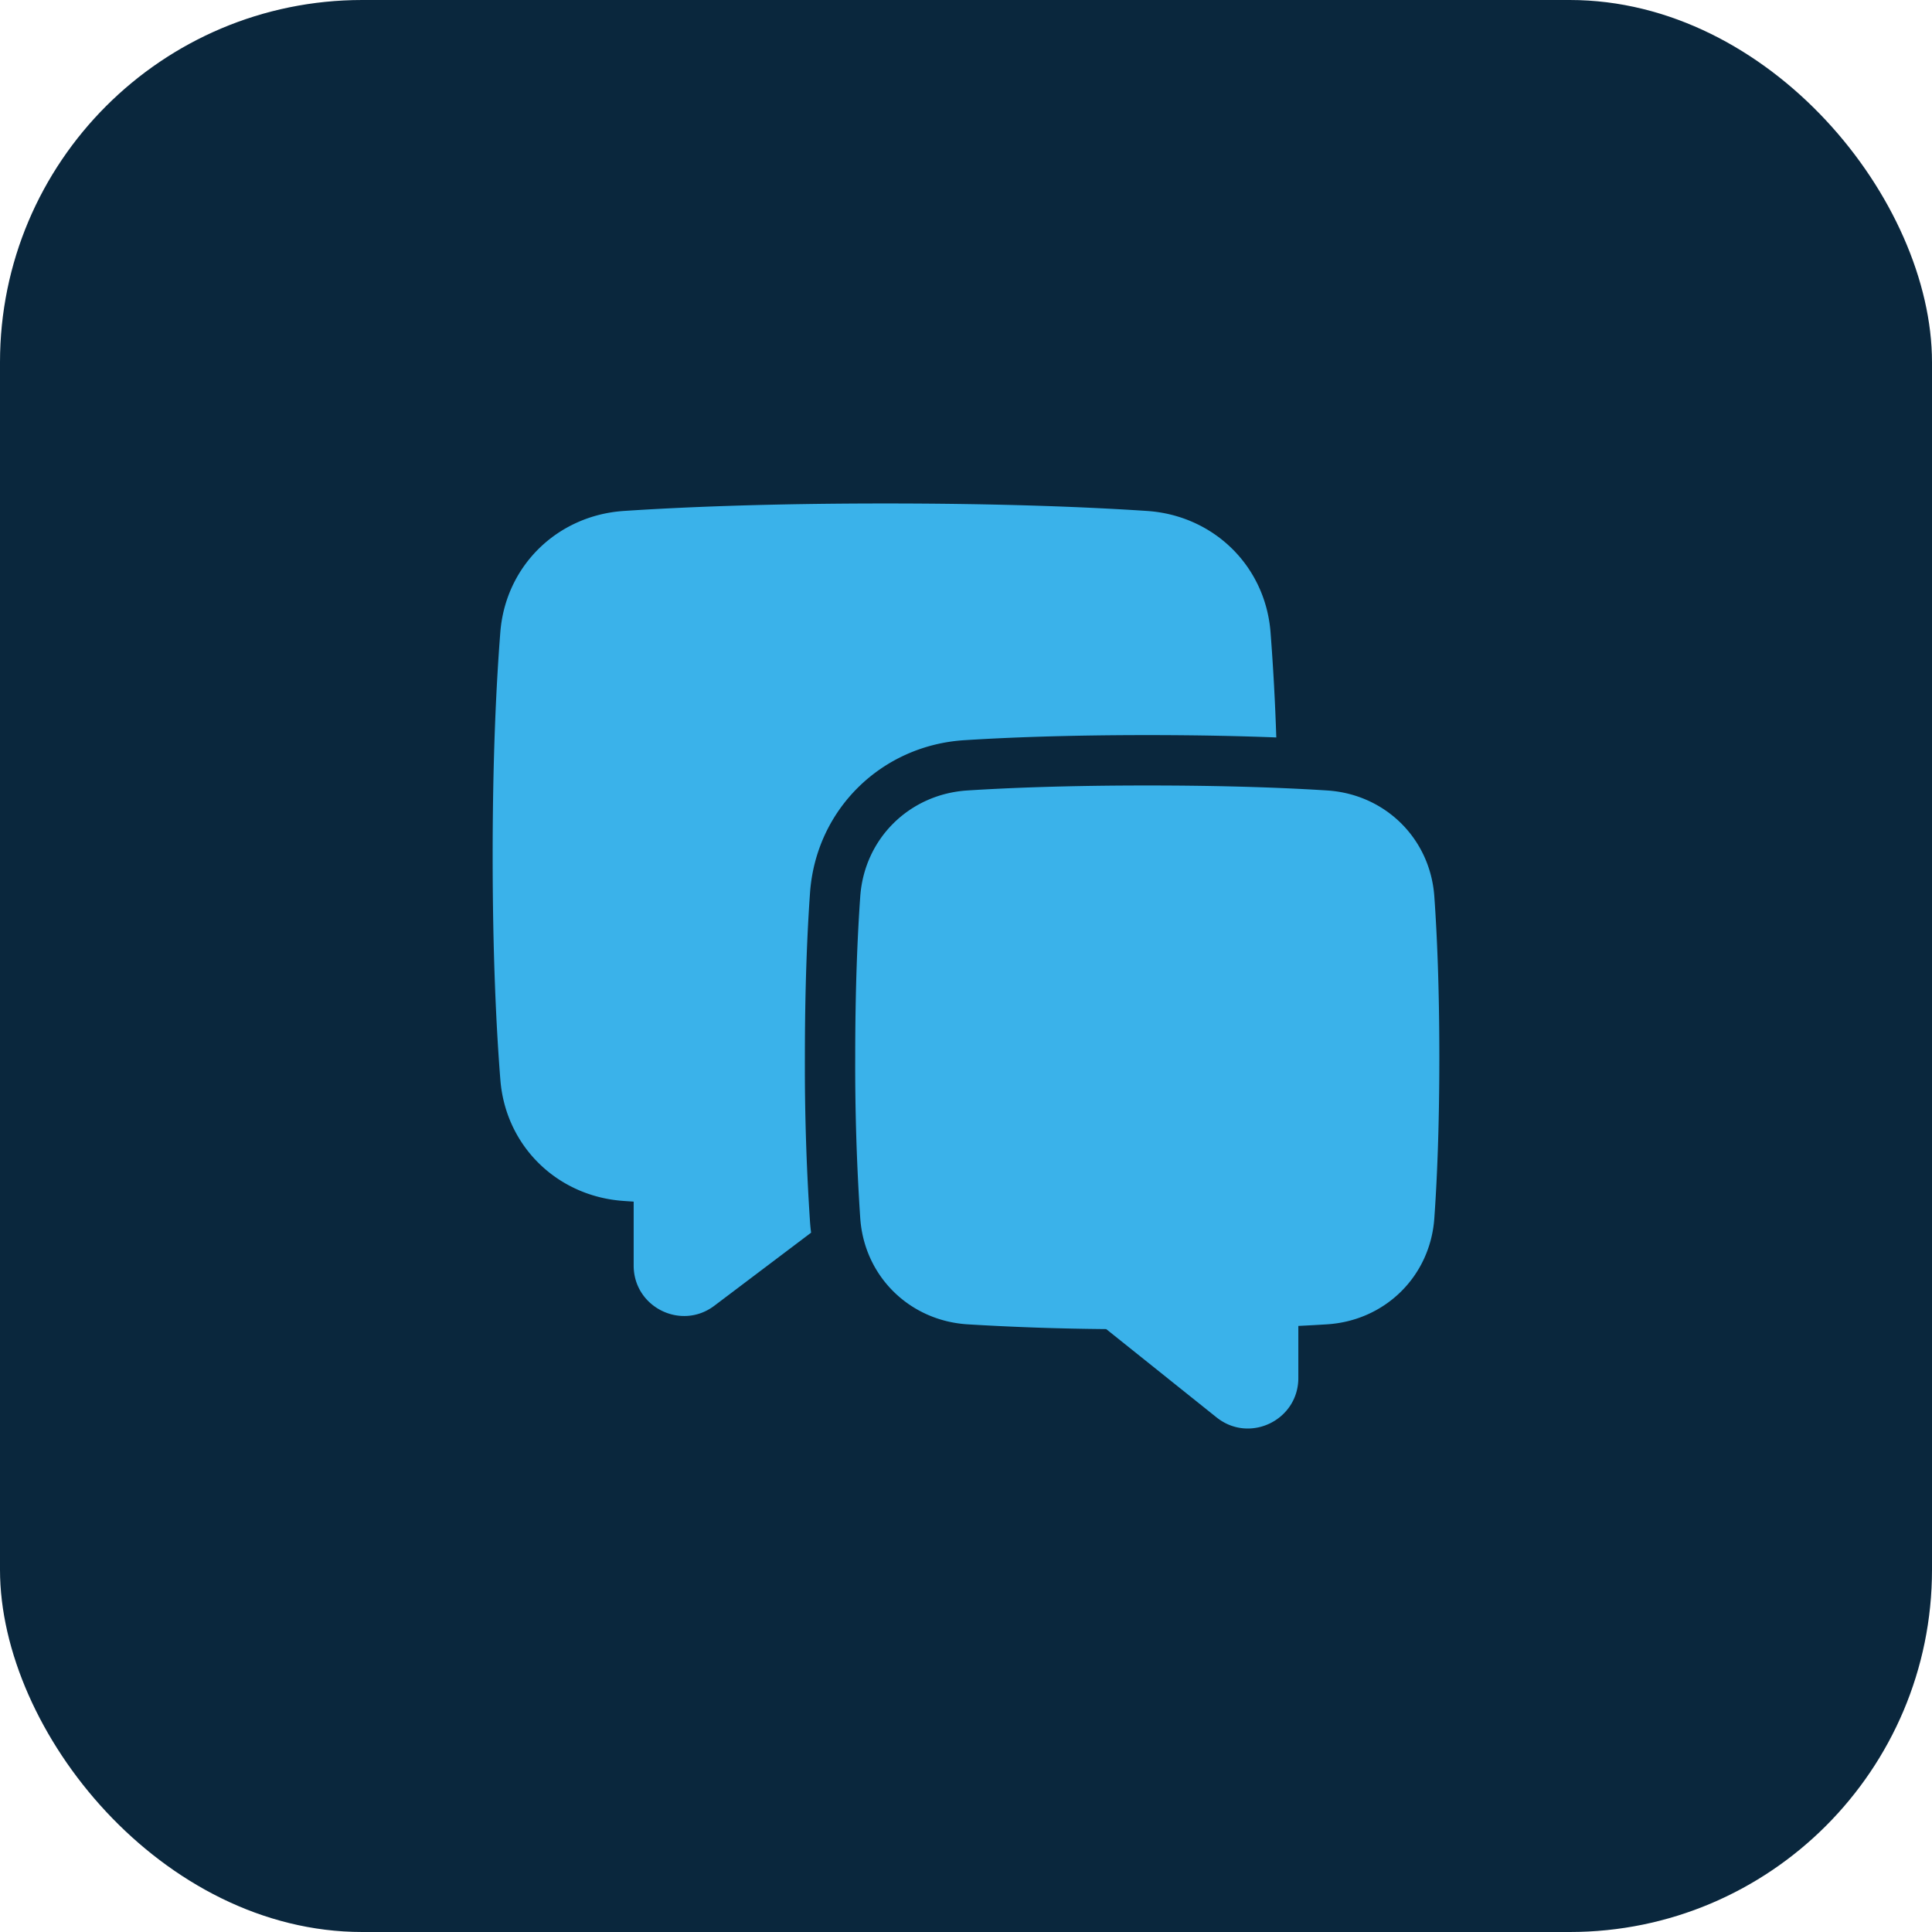 <svg width="64" height="64" fill="none" xmlns="http://www.w3.org/2000/svg"><rect width="64" height="64" rx="12" fill="#0A273D"/><g clip-path="url(#clip0_121_528)"><path fill-rule="evenodd" clip-rule="evenodd" d="M29.331 16.678c-3.938 0-6.782.123-8.667.248-2.189.147-3.915 1.807-4.09 4.015-.132 1.68-.254 4.118-.254 7.414 0 3.296.122 5.735.255 7.414.174 2.208 1.9 3.868 4.09 4.014l.093.007h.001l.232.015v2.118c0 1.378 1.574 2.162 2.673 1.331l3.205-2.42a5.698 5.698 0 01-.036-.358 77.54 77.54 0 01-.17-5.449c0-2.358.078-4.154.17-5.45.197-2.772 2.375-4.883 5.11-5.057 1.4-.089 3.395-.169 6.062-.169 1.687 0 3.105.032 4.274.078a78.321 78.321 0 00-.191-3.488c-.175-2.208-1.9-3.868-4.09-4.015-1.884-.125-4.729-.248-8.667-.248zm2.717 9.507c1.363-.087 3.323-.165 5.957-.165s4.594.078 5.957.165c1.914.122 3.415 1.584 3.552 3.511.089 1.253.166 3.01.166 5.331 0 2.321-.077 4.078-.166 5.331-.137 1.928-1.638 3.39-3.552 3.512-.29.018-.608.036-.953.053v1.726c0 1.395-1.613 2.18-2.709 1.304l-3.656-2.925a87.872 87.872 0 01-4.596-.158c-1.914-.122-3.415-1.584-3.551-3.512a75.857 75.857 0 01-.167-5.33c0-2.322.078-4.079.167-5.332.137-1.927 1.637-3.39 3.551-3.511z" fill="#3AB2EA"/></g><defs><clipPath id="clip0_121_528"><path fill="#fff" transform="translate(16 16)" d="M0 0h32v32H0z"/></clipPath></defs></svg>